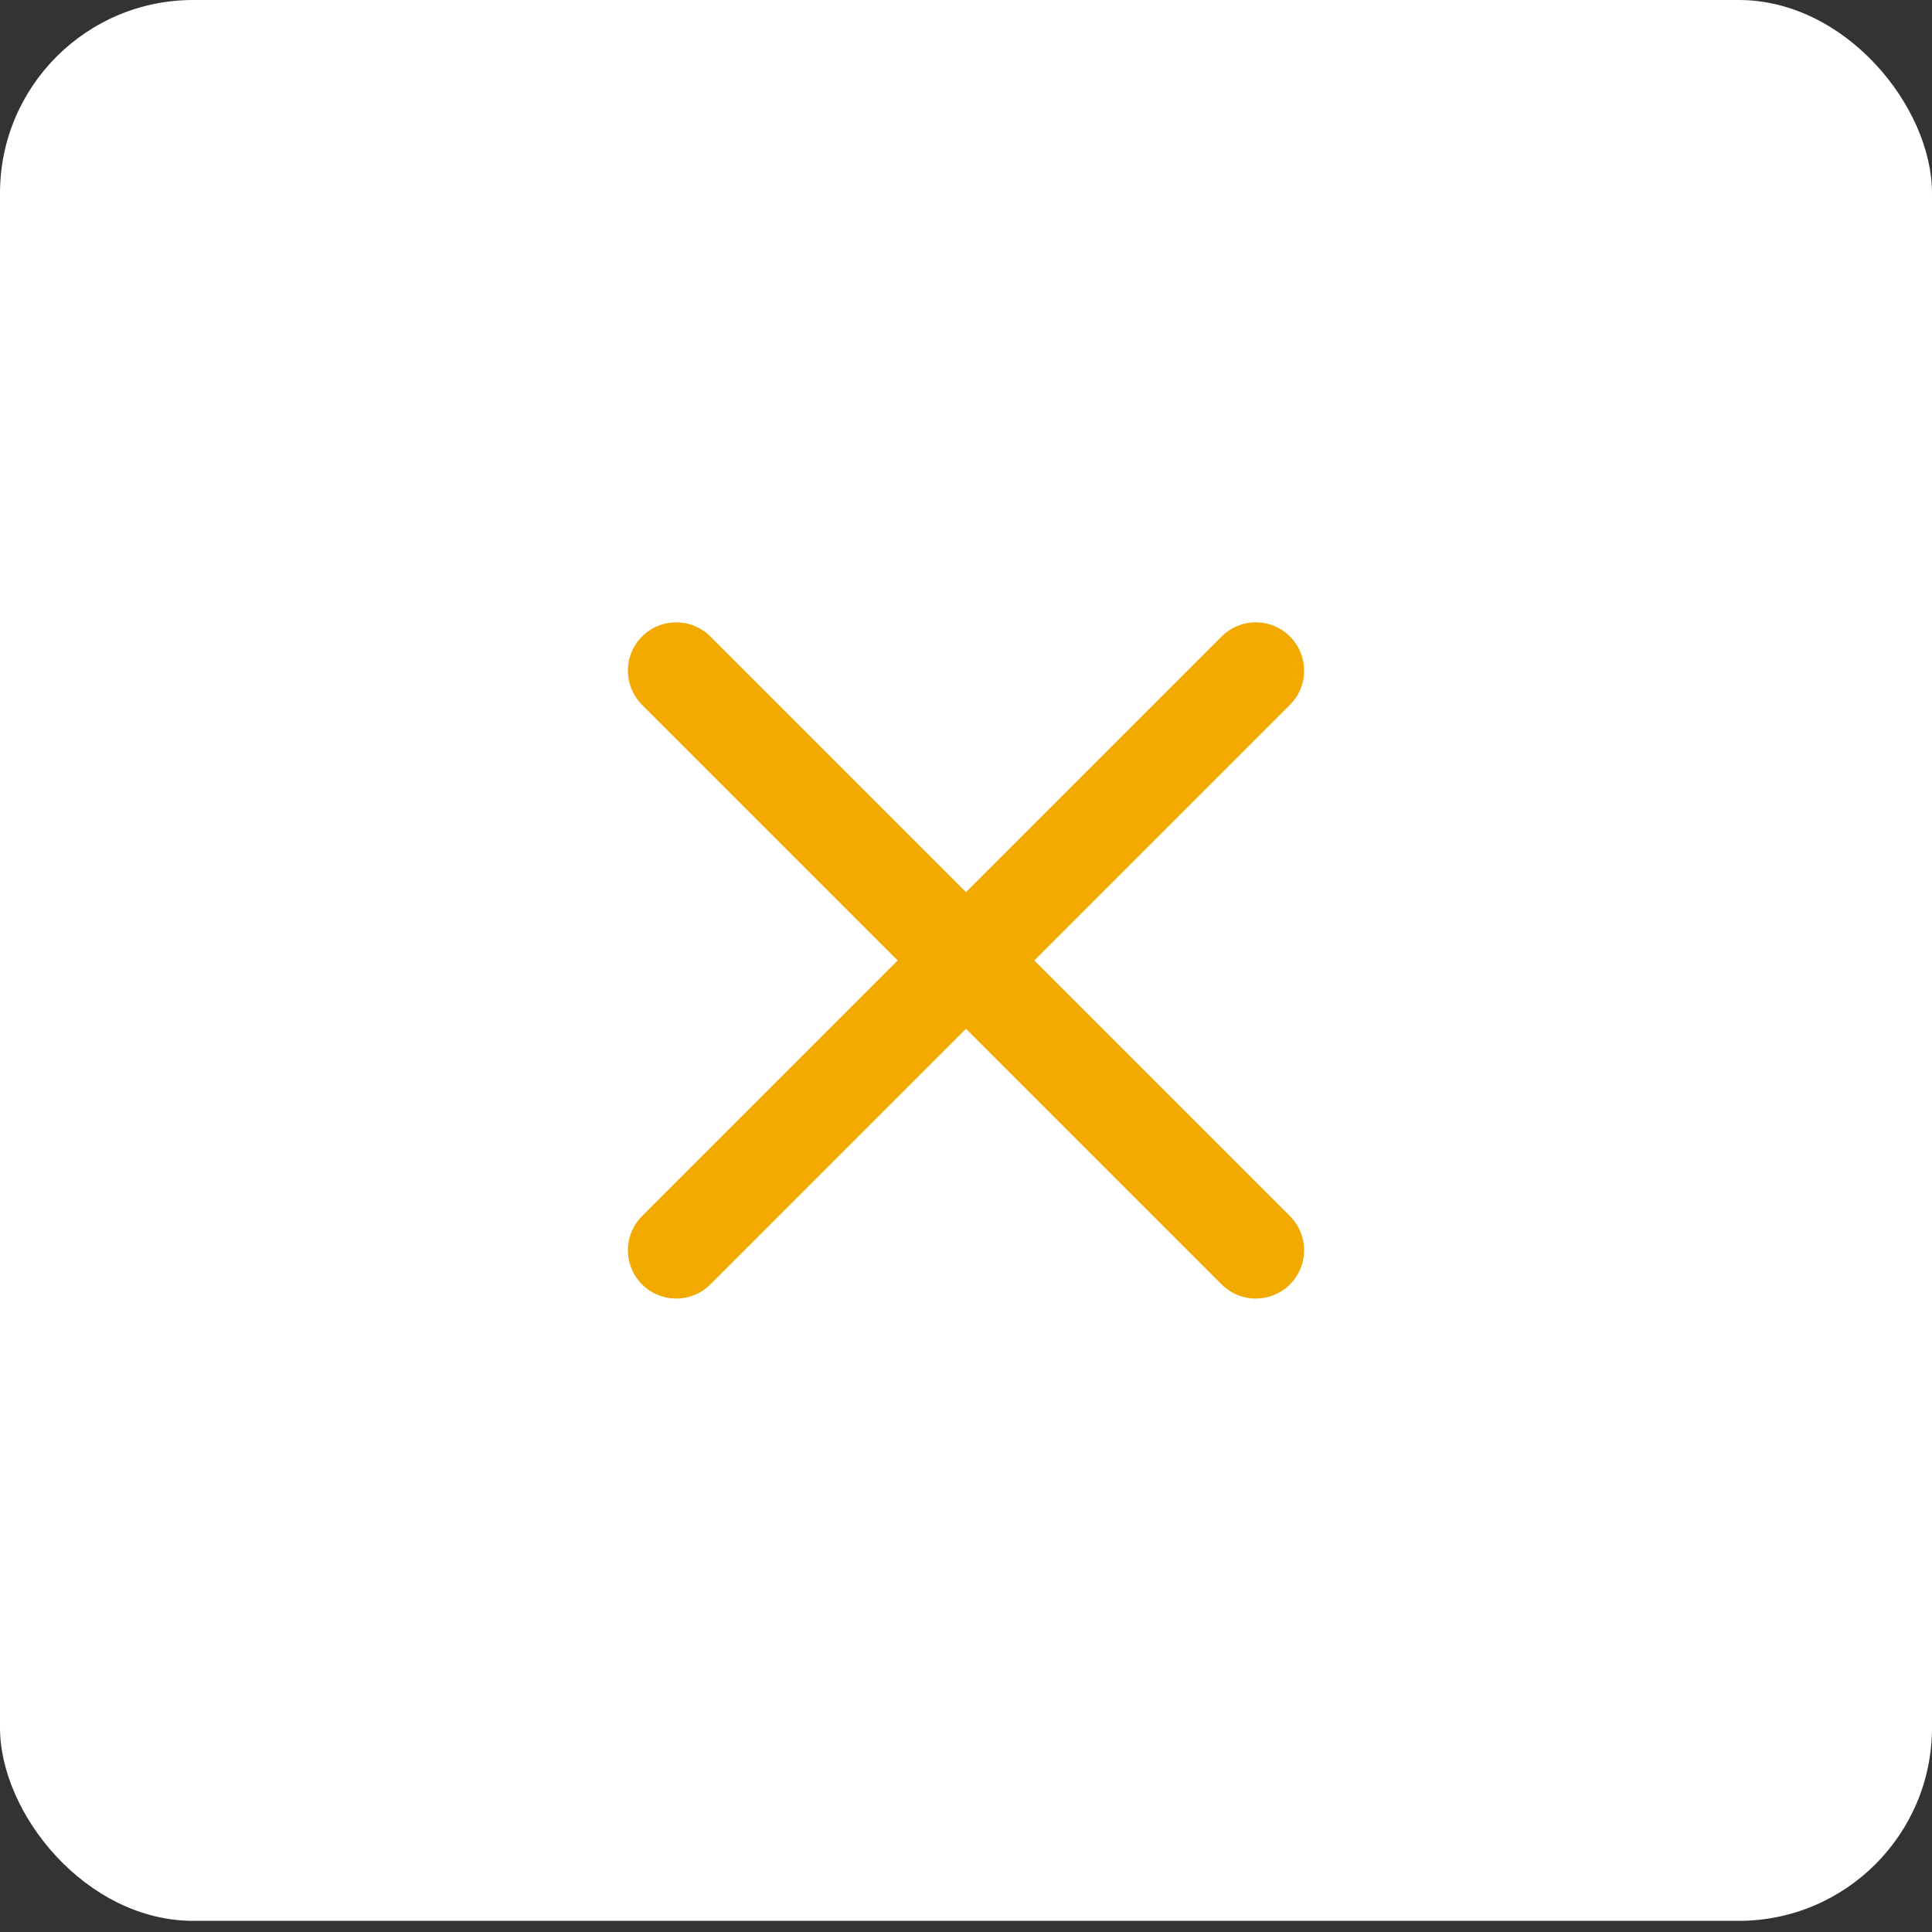 <svg width="40" height="40" viewBox="0 0 40 40" fill="none" xmlns="http://www.w3.org/2000/svg">
<rect x="0" y="0" width="40" height="40" fill="#333333" stroke="none"/>
<rect width="40" height="39.769" rx="4" fill="white"/>
<path d="M26 13.885L14 25.885M14 13.885L26 25.885" stroke="#F2A900" stroke-width="2" stroke-linecap="round" stroke-linejoin="round"/>
</svg>
